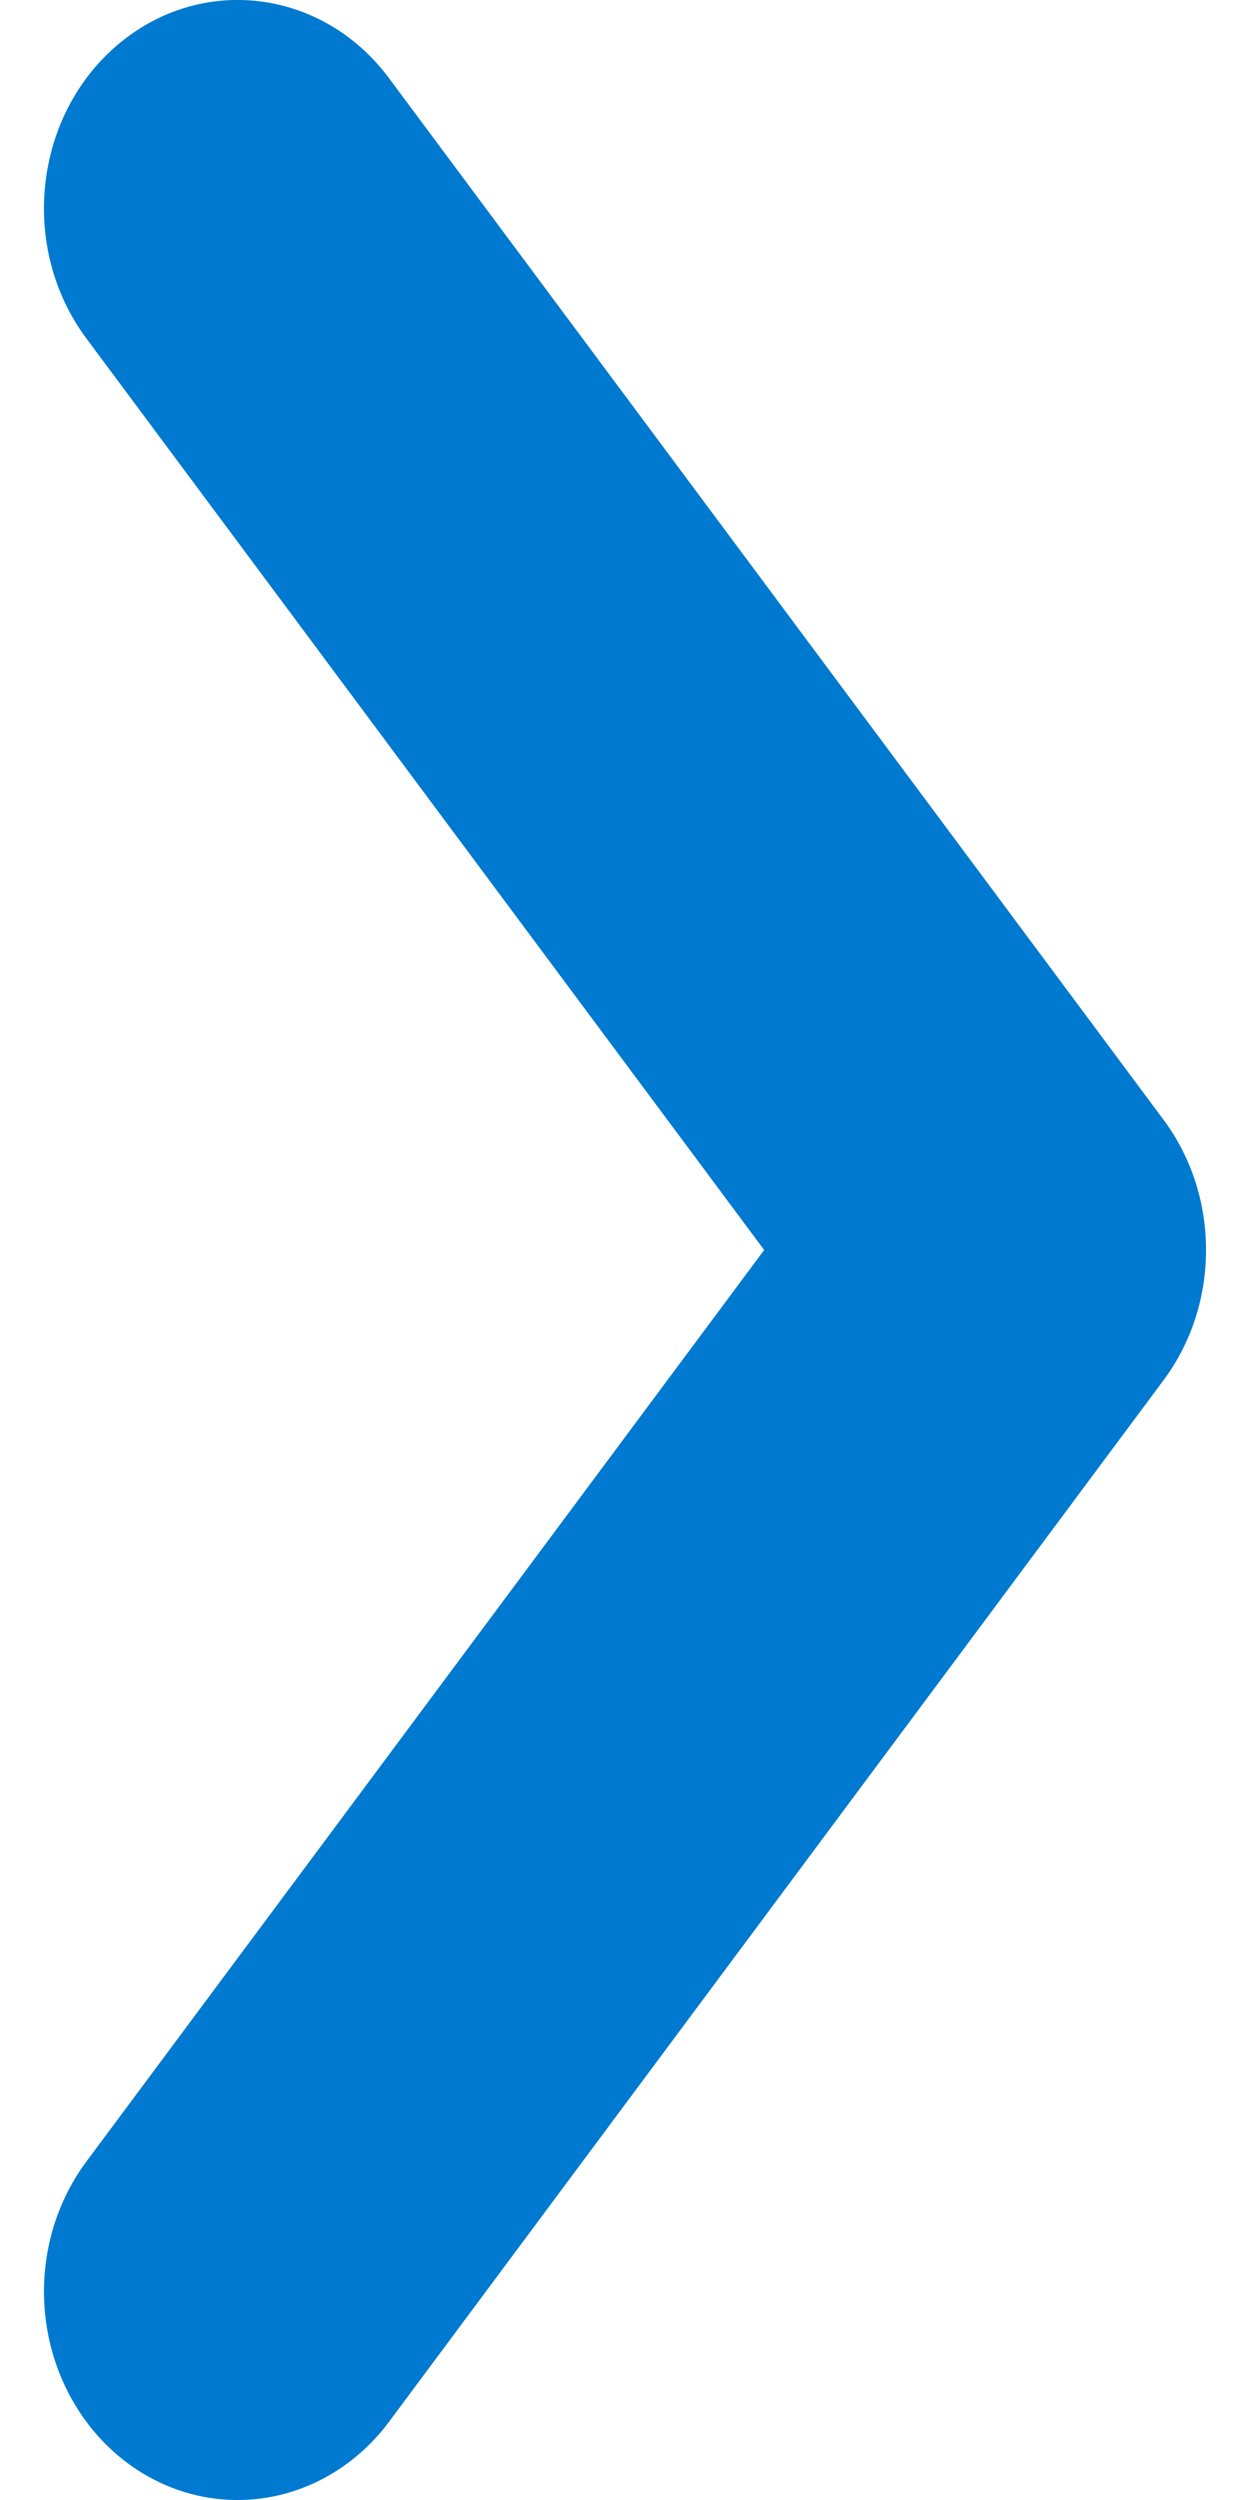 <svg width="6" height="12" viewBox="0 0 6 12" fill="none" xmlns="http://www.w3.org/2000/svg">
<path fill-rule="evenodd" clip-rule="evenodd" d="M0.415 1.625L3.668 6L0.415 10.375C0.207 10.654 0.154 11.031 0.275 11.364C0.396 11.697 0.672 11.935 1.001 11.989C1.329 12.042 1.659 11.904 1.867 11.625L5.585 6.625C5.857 6.26 5.857 5.74 5.585 5.375L1.867 0.375C1.546 -0.056 0.961 -0.126 0.56 0.219C0.159 0.564 0.094 1.194 0.415 1.625Z" fill="#007AD0"/>
</svg>
